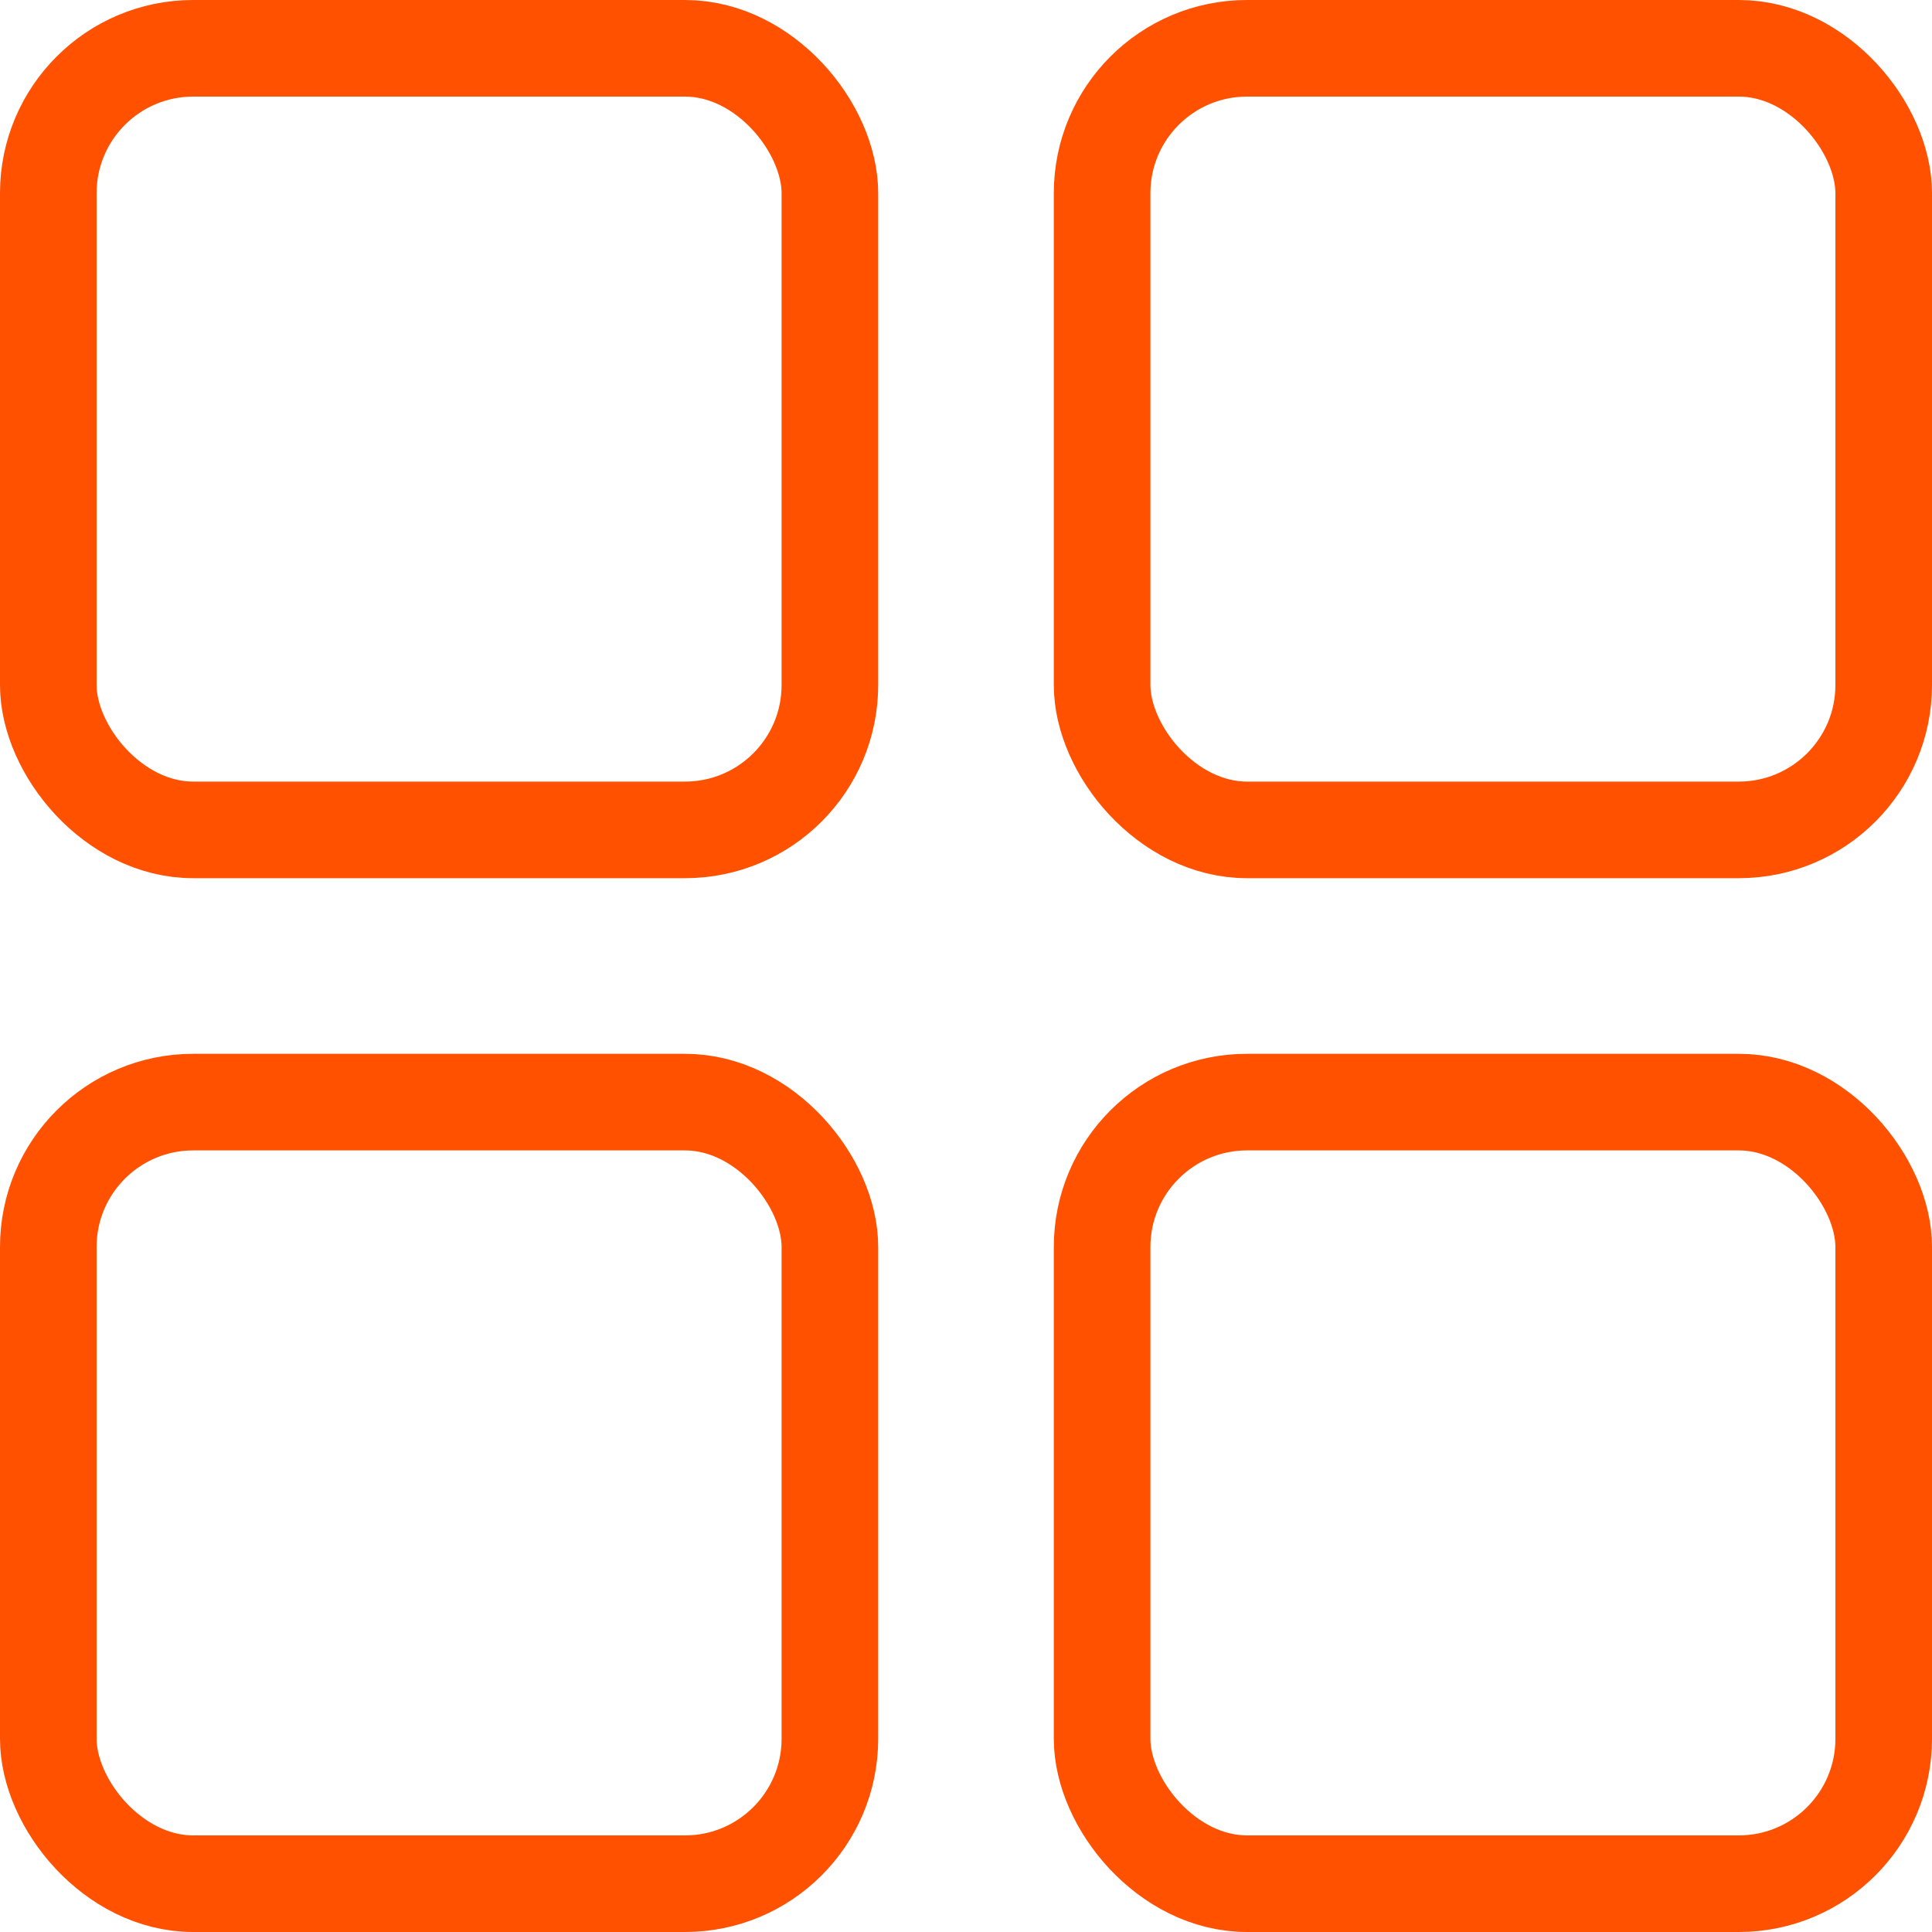 <svg width="20" height="20" viewBox="0 0 20 20" fill="none" xmlns="http://www.w3.org/2000/svg">
<rect x="0.5" y="0.5" width="8.091" height="8.091" rx="1.5" stroke="#FF5100"/>
<rect x="0.5" y="11.409" width="8.091" height="8.091" rx="1.5" stroke="#FF5100"/>
<rect x="11.409" y="0.5" width="8.091" height="8.091" rx="1.5" stroke="#FF5100"/>
<rect x="11.409" y="11.409" width="8.091" height="8.091" rx="1.5" stroke="#FF5100"/>
</svg>
